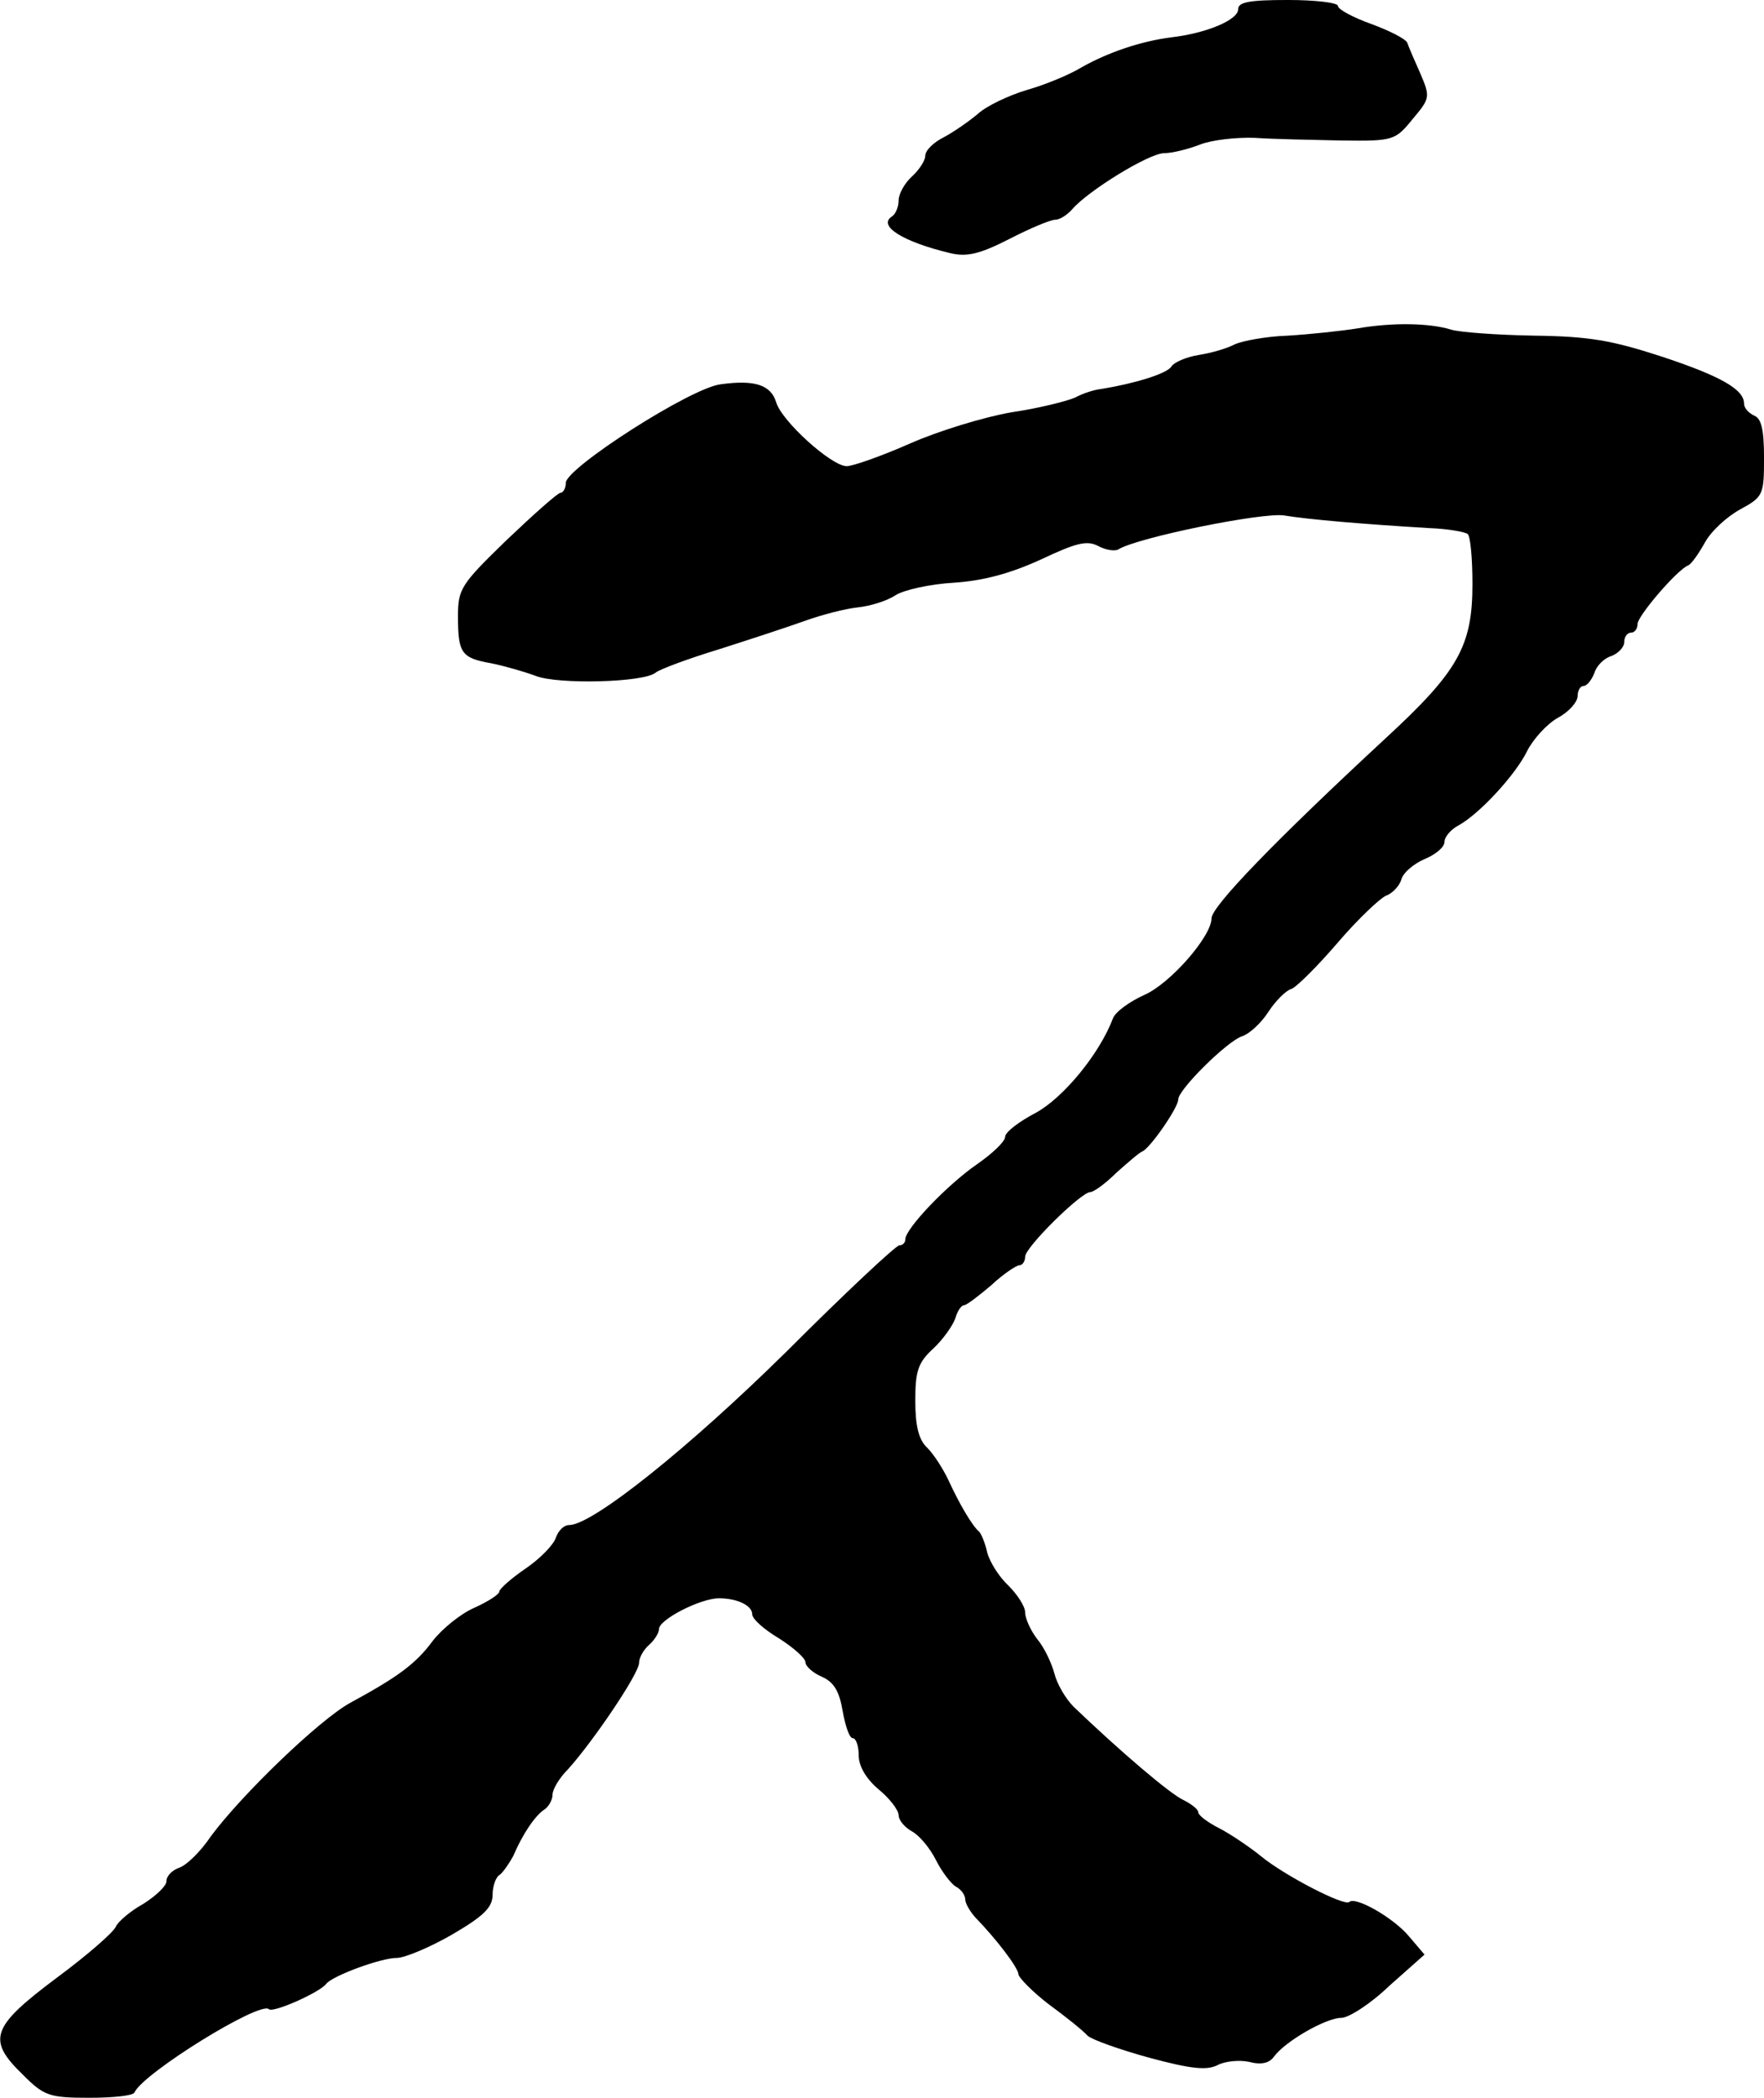 <?xml version="1.0" standalone="no"?>
<!DOCTYPE svg PUBLIC "-//W3C//DTD SVG 20010904//EN"
 "http://www.w3.org/TR/2001/REC-SVG-20010904/DTD/svg10.dtd">
<svg version="1.0" xmlns="http://www.w3.org/2000/svg"
 width="265pt" height="315pt" viewBox="0 0 265 315"
 preserveAspectRatio="xMidYMid meet">
<g transform="translate(0,315) scale(0.1,-0.1)"
fill="#000000" stroke="none">
<path d="M1860 3136 c0 -16 -48 -36 -100 -42 -47 -6 -96 -23 -135 -45 -18 -11
-54 -26 -82 -34 -27 -8 -61 -24 -74 -36 -13 -11 -36 -27 -51 -35 -16 -8 -28
-20 -28 -28 0 -7 -9 -21 -20 -31 -11 -10 -20 -26 -20 -36 0 -10 -5 -21 -10
-24 -22 -14 16 -38 87 -55 25 -6 44 -2 89 21 31 16 62 29 69 29 7 0 18 7 26
16 23 27 115 84 138 84 12 0 36 6 54 13 18 7 55 11 82 10 28 -2 86 -3 130 -4
78 -1 81 0 107 32 26 31 27 33 12 68 -9 20 -18 41 -20 47 -3 6 -27 18 -54 28
-28 10 -50 22 -50 27 0 5 -34 9 -75 9 -58 0 -75 -3 -75 -14z"/>
<path d="M2040 2657 c-25 -4 -72 -9 -105 -11 -33 -1 -69 -8 -80 -13 -11 -6
-35 -13 -54 -16 -19 -3 -37 -11 -41 -17 -6 -11 -56 -26 -105 -34 -11 -1 -29
-7 -40 -13 -11 -5 -54 -16 -95 -22 -41 -7 -110 -28 -153 -47 -43 -19 -86 -34
-95 -34 -23 0 -98 68 -106 96 -8 26 -32 34 -83 27 -45 -5 -233 -126 -233 -148
0 -8 -4 -15 -8 -15 -4 0 -40 -32 -81 -71 -68 -66 -73 -73 -73 -114 0 -56 5
-63 50 -71 20 -4 51 -13 67 -19 33 -13 162 -10 180 5 6 5 49 21 95 35 47 15
105 34 130 43 25 9 60 18 79 20 19 2 44 10 56 18 12 8 52 17 88 19 45 3 85 14
131 35 53 25 69 29 86 20 11 -6 25 -8 30 -5 29 18 217 56 249 51 36 -6 118
-13 218 -19 29 -1 55 -6 58 -9 4 -4 7 -37 7 -75 0 -93 -21 -131 -132 -233
-163 -151 -260 -251 -260 -269 0 -27 -62 -98 -101 -115 -22 -10 -43 -25 -47
-35 -20 -53 -74 -119 -116 -142 -25 -13 -46 -29 -46 -36 0 -7 -19 -25 -42 -41
-45 -31 -108 -97 -108 -113 0 -5 -4 -9 -9 -9 -5 0 -81 -71 -169 -159 -147
-145 -292 -261 -327 -261 -8 0 -16 -8 -20 -19 -3 -10 -23 -31 -45 -46 -22 -15
-40 -31 -40 -35 0 -4 -17 -15 -37 -24 -21 -9 -49 -32 -63 -50 -25 -34 -52 -54
-124 -93 -47 -26 -163 -138 -209 -200 -16 -24 -38 -45 -49 -48 -10 -4 -18 -12
-18 -20 0 -7 -16 -22 -35 -34 -20 -11 -38 -27 -41 -34 -3 -8 -43 -43 -89 -77
-99 -74 -105 -93 -50 -146 31 -31 39 -34 99 -34 35 0 66 3 68 8 13 29 189 138
202 125 6 -6 76 25 86 38 9 12 82 39 106 39 12 0 50 16 83 35 48 28 61 41 61
60 0 13 5 27 11 30 5 4 14 17 20 28 14 33 33 61 47 70 6 4 12 14 12 22 0 8 10
25 23 38 38 42 107 144 107 160 0 8 7 20 15 27 8 7 15 18 15 24 0 14 62 46 90
46 28 0 50 -11 50 -24 0 -7 18 -23 40 -36 22 -14 40 -30 40 -36 0 -6 11 -16
25 -22 18 -8 26 -22 31 -52 4 -22 10 -40 15 -40 5 0 9 -12 9 -26 0 -16 11 -35
30 -51 16 -13 30 -31 30 -39 0 -7 9 -18 20 -24 11 -6 27 -25 36 -43 9 -18 23
-36 30 -40 8 -4 14 -13 14 -19 0 -6 7 -18 15 -27 32 -33 65 -76 65 -86 1 -5
21 -26 46 -45 26 -19 52 -40 58 -47 7 -6 49 -21 93 -33 63 -17 86 -19 102 -11
11 6 33 8 47 5 19 -5 31 -2 38 8 17 23 78 58 101 58 11 0 44 21 72 48 l53 47
-23 27 c-23 28 -81 61 -90 52 -7 -7 -98 40 -133 69 -16 13 -44 32 -61 41 -18
9 -33 20 -33 25 0 4 -10 12 -22 18 -20 9 -95 73 -165 140 -12 12 -25 34 -29
50 -4 15 -15 39 -26 52 -10 13 -18 31 -18 40 0 9 -12 27 -25 40 -14 13 -28 35
-32 50 -3 14 -9 28 -12 31 -10 8 -30 42 -46 77 -8 17 -22 39 -32 49 -13 12
-18 33 -18 71 0 44 4 57 27 78 14 13 29 34 33 45 3 11 9 20 13 20 4 0 22 14
41 30 18 17 38 30 42 30 5 0 9 6 9 13 0 14 84 97 98 97 5 0 23 13 39 29 17 15
34 30 39 32 12 5 54 66 54 78 0 15 74 88 96 95 10 3 28 19 39 36 11 17 27 33
35 35 8 3 40 35 70 70 30 35 63 66 72 70 9 3 20 14 23 24 3 11 19 24 35 31 17
7 30 18 30 26 0 7 9 18 20 24 32 17 87 77 104 112 9 18 30 41 46 50 17 9 30
24 30 33 0 8 4 15 9 15 5 0 12 9 16 19 3 11 15 23 26 26 10 4 19 13 19 21 0 8
5 14 10 14 6 0 10 6 10 13 0 12 59 81 76 88 5 2 16 18 25 34 9 17 33 39 53 50
35 19 36 22 36 78 0 42 -4 59 -15 63 -8 4 -15 11 -15 18 0 21 -34 41 -125 71
-74 24 -108 30 -191 31 -55 1 -111 5 -124 9 -32 10 -88 11 -140 2z"/>
</g>
</svg>
